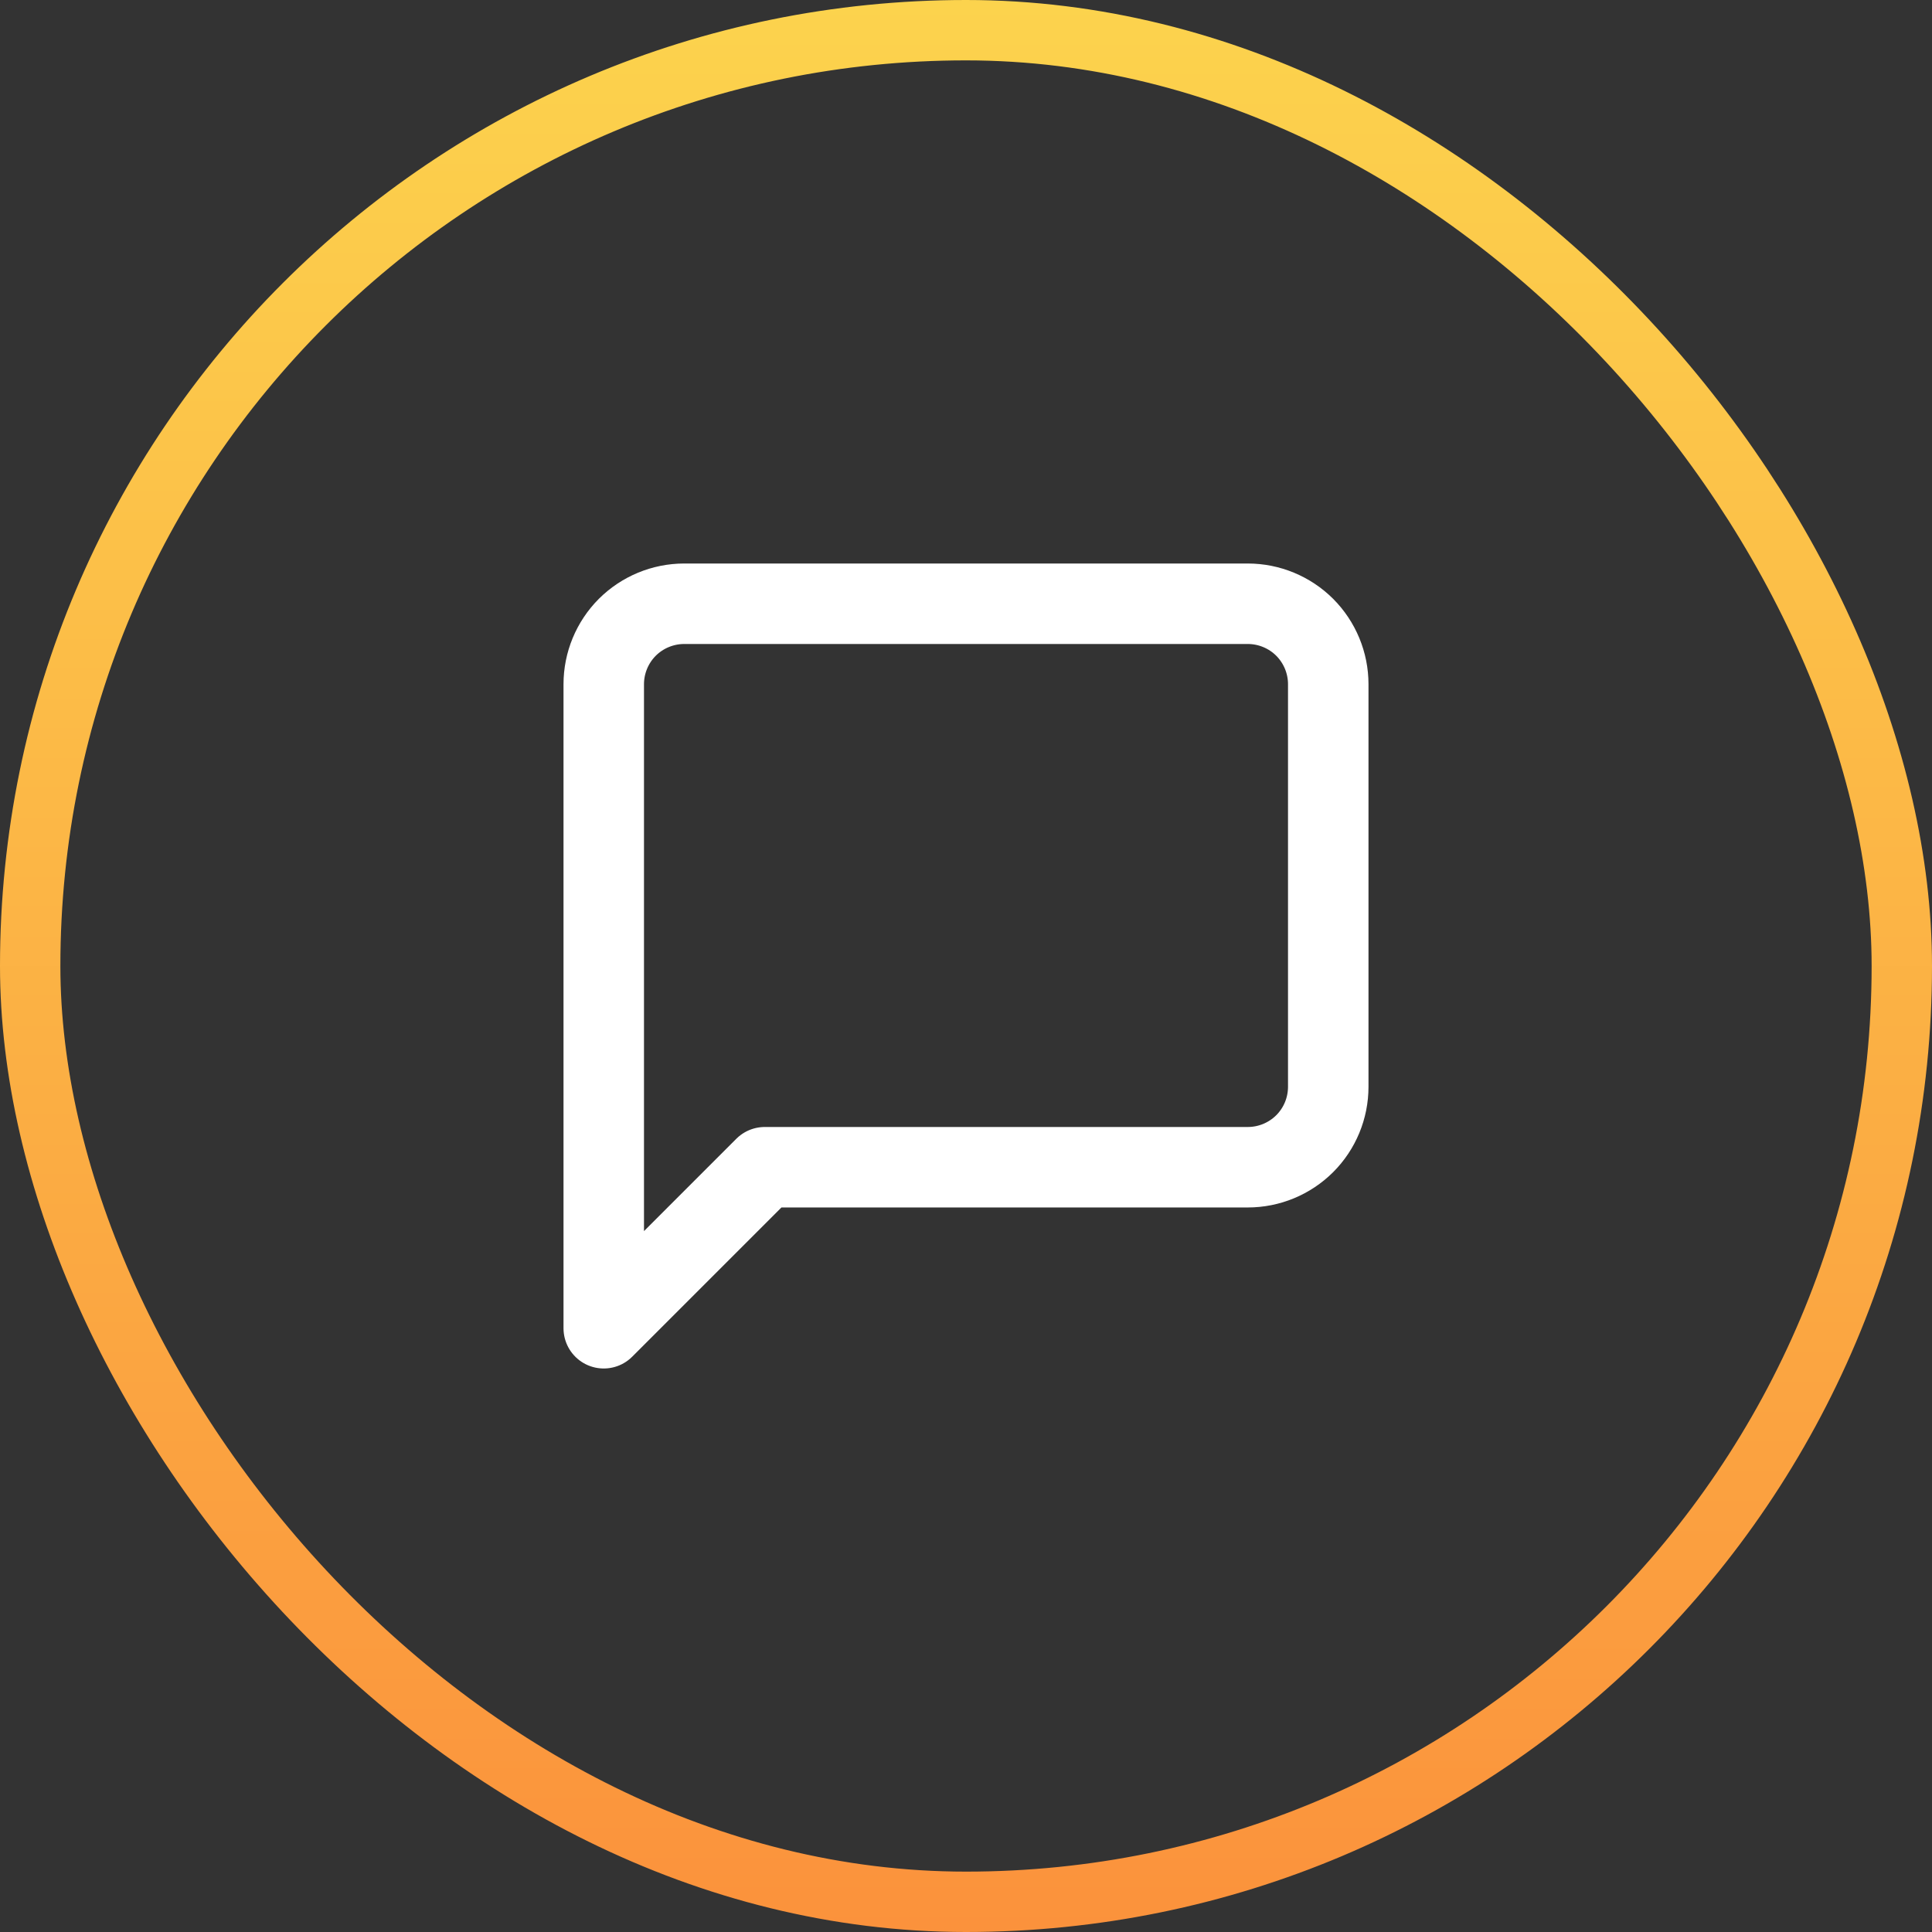 <?xml version="1.0" encoding="UTF-8"?> <svg xmlns="http://www.w3.org/2000/svg" width="32" height="32" viewBox="0 0 32 32" fill="none"><rect x="0" y="0" width="32" height="32" fill="#333333" stroke="none"/> <rect x="0.5" y="0.5" width="31" height="31" rx="15.5" stroke="url(#paint0_linear_60_354)"></rect> <path d="M22 18C22 18.354 21.86 18.693 21.61 18.943C21.359 19.193 21.02 19.333 20.667 19.333H12.667L10 22V11.333C10 10.98 10.14 10.641 10.39 10.39C10.641 10.14 10.98 10 11.333 10H20.667C21.02 10 21.359 10.14 21.61 10.39C21.86 10.641 22 10.98 22 11.333V18Z" stroke="white" stroke-width="1.333" stroke-linecap="round" stroke-linejoin="round"></path> <defs> <linearGradient id="paint0_linear_60_354" x1="16" y1="0" x2="16" y2="32" gradientUnits="userSpaceOnUse"> <stop stop-color="#FCD34D"></stop> <stop offset="1" stop-color="#FB923C"></stop> </linearGradient> </defs> </svg> 